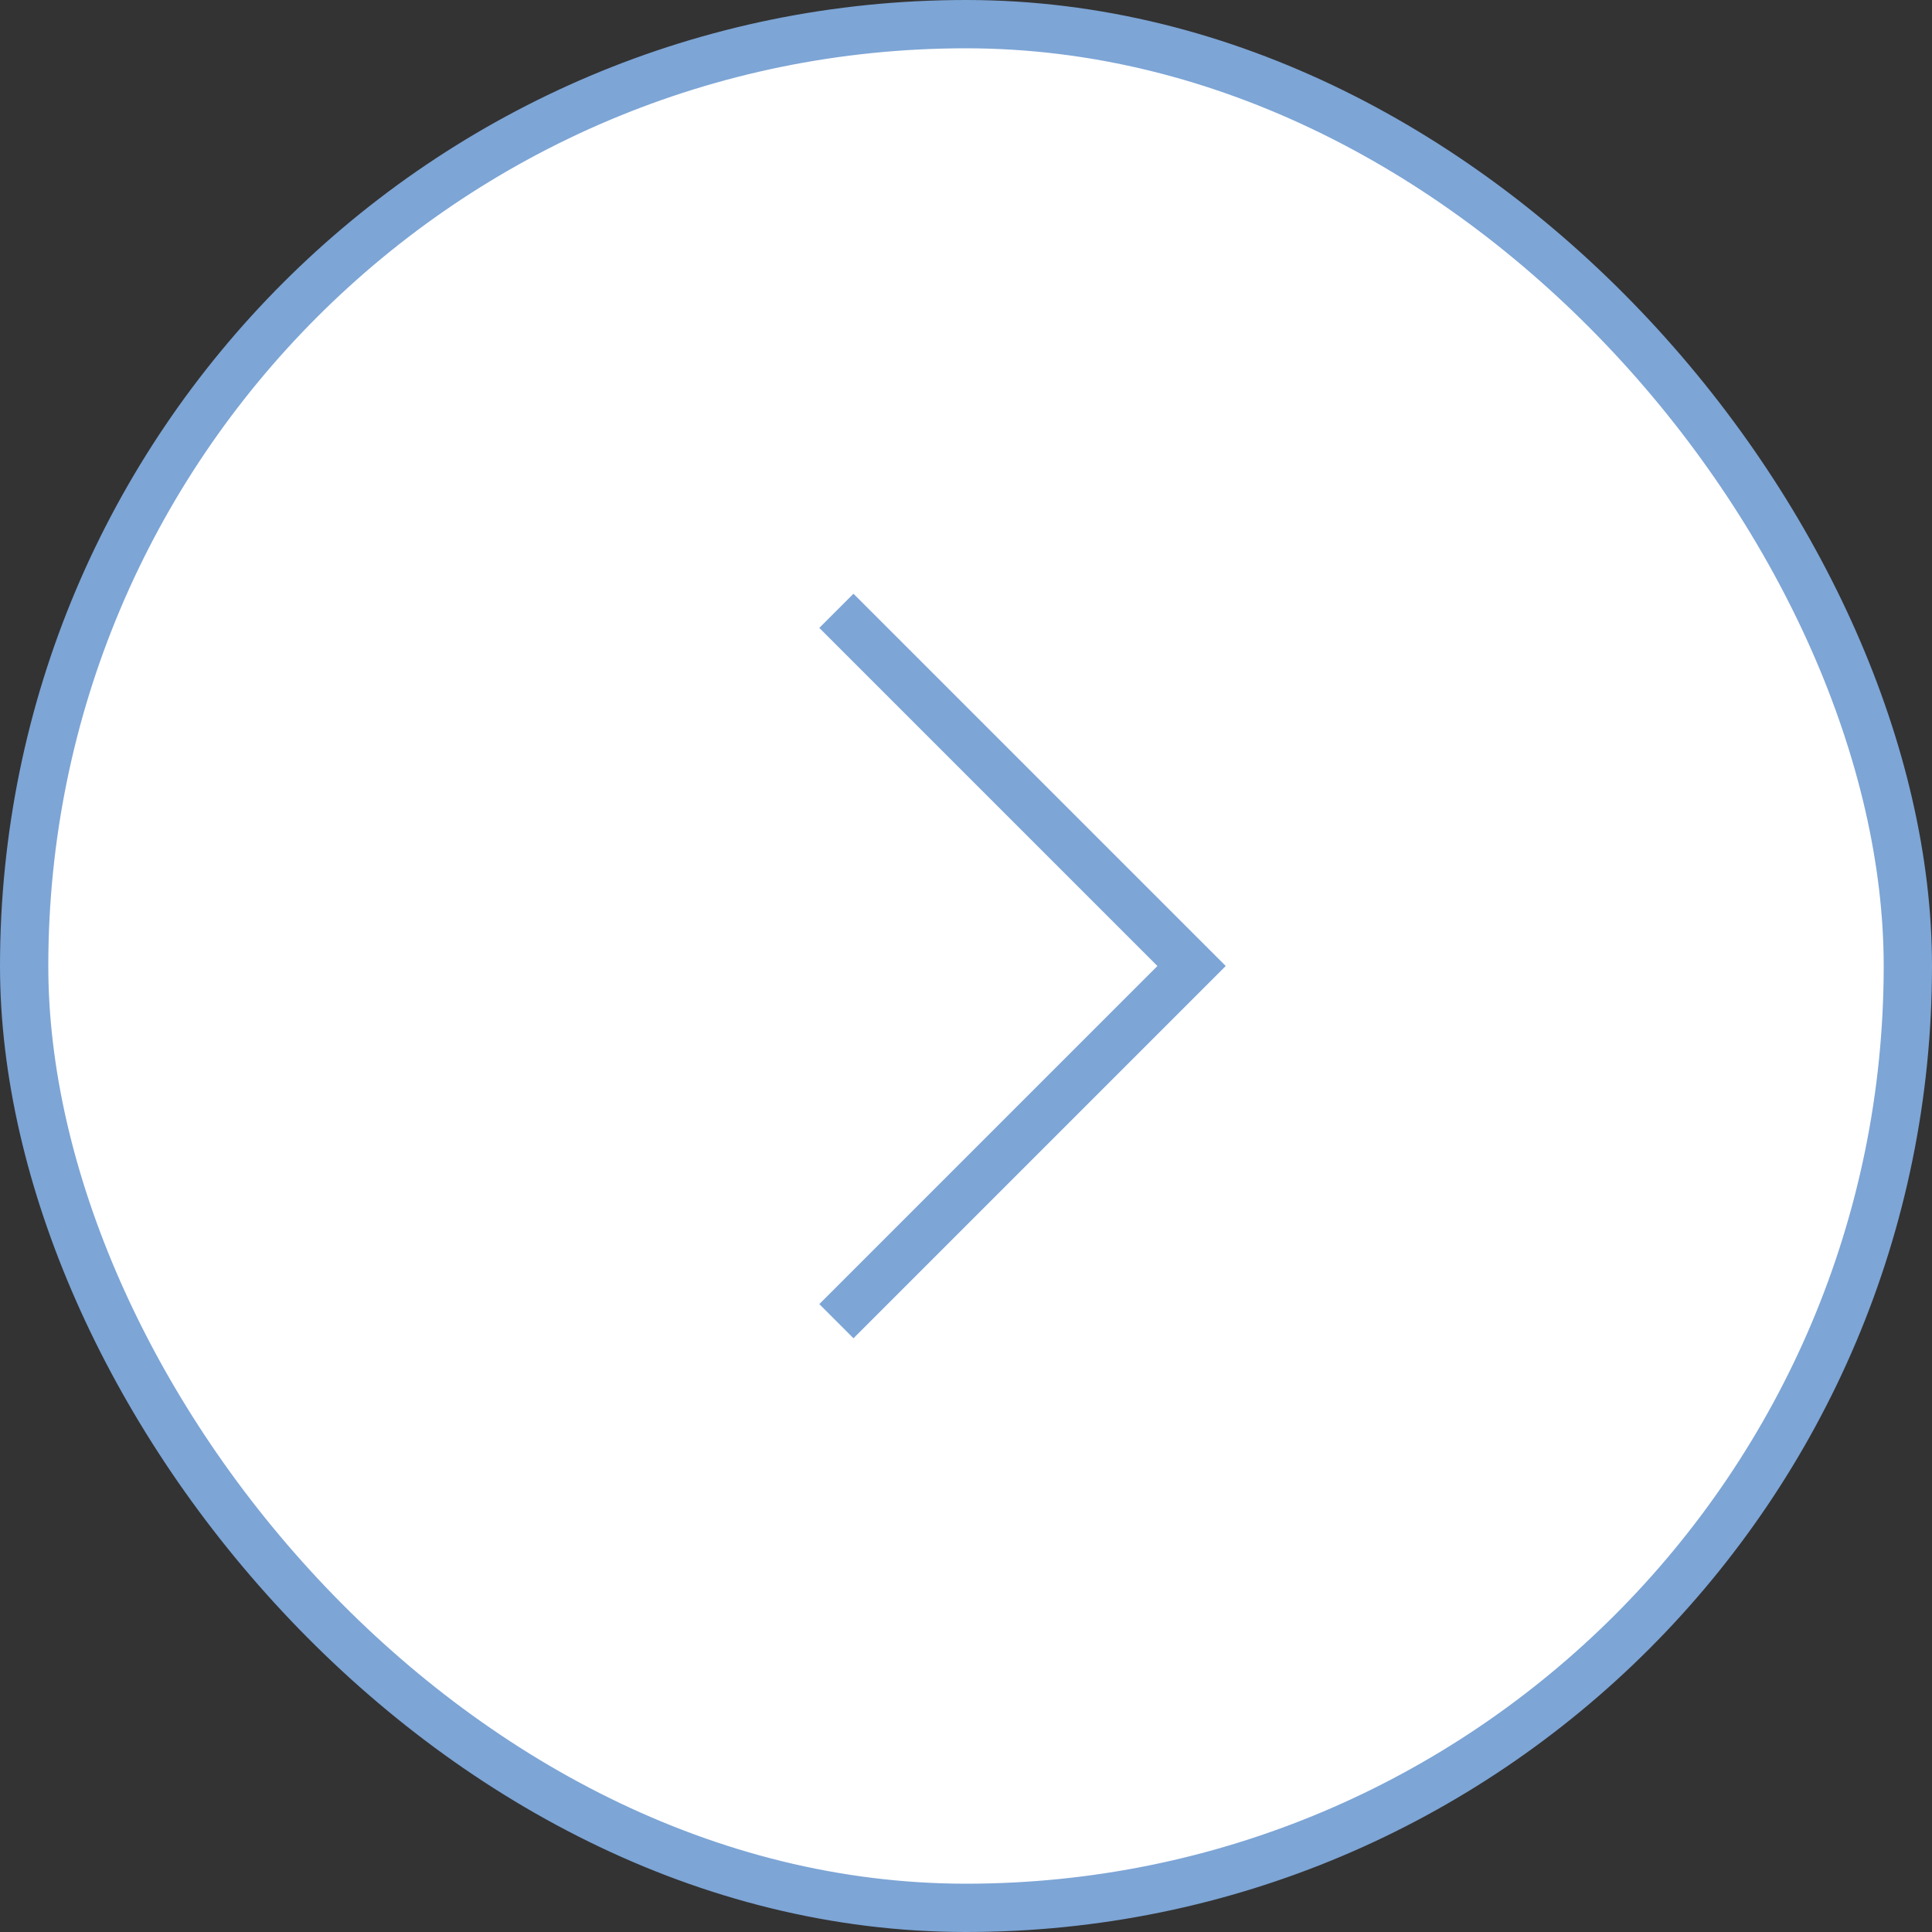<?xml version="1.0" encoding="UTF-8"?> <svg xmlns="http://www.w3.org/2000/svg" width="40" height="40" viewBox="0 0 40 40" fill="none"><rect x="0" y="0" width="40" height="40" fill="#333333" stroke="none"/> <rect x="0.5" y="0.5" width="39" height="39" rx="19.5" fill="white"></rect> <rect x="0.5" y="0.5" width="39" height="39" rx="19.5" stroke="#7DA5D6"></rect> <path d="M17.67 27L24.67 20L17.67 13" stroke="#7DA5D6" stroke-linecap="square"></path> </svg> 